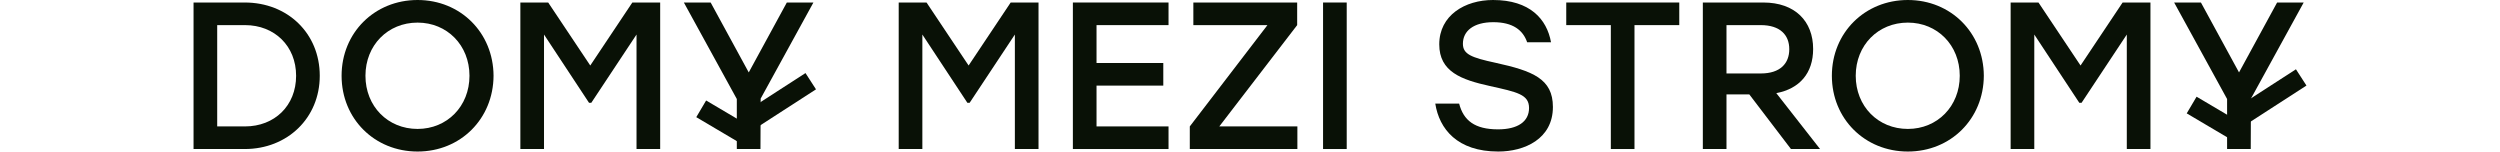 <svg width="1085" height="66" viewBox="0 0 1085 66" fill="none" xmlns="http://www.w3.org/2000/svg">
<path d="M84 64.677V1.09H106.255C124.786 1.09 138.776 14.443 138.776 32.883C138.776 51.233 124.696 64.677 106.255 64.677H84ZM94.265 54.866H106.346C119.154 54.866 128.511 45.873 128.511 32.883C128.511 19.985 119.154 10.901 106.346 10.901H94.265V54.866Z" fill="#091106"/>
<path d="M181.225 0C199.847 0 214.108 14.171 214.199 32.883C214.108 51.596 199.847 65.767 181.225 65.767C162.603 65.767 148.25 51.596 148.25 32.883C148.25 14.171 162.603 0 181.225 0ZM181.225 9.811C168.326 9.811 158.606 19.621 158.606 32.883C158.606 46.146 168.326 55.956 181.225 55.956C194.033 55.956 203.753 46.146 203.753 32.883C203.753 19.621 194.033 9.811 181.225 9.811Z" fill="#091106"/>
<path d="M225.836 64.677V1.09H237.917L256.176 28.432L274.434 1.09H286.516V64.677H276.251V14.988L256.63 44.602H255.631L236.1 14.988V64.677H225.836Z" fill="#091106"/>
<path d="M296.794 1.09H308.421L324.954 31.43L341.487 1.09H353.023L330.132 42.785L330.041 64.677H319.776V42.967L296.794 1.09Z" fill="#091106"/>
<path d="M390.037 64.677V1.09H402.118L420.377 28.432L438.635 1.09H450.717V64.677H440.452V14.988L420.831 44.602H419.832L400.302 14.988V64.677H390.037Z" fill="#091106"/>
<path d="M507.141 1.09V10.901H475.893V27.342H504.87V37.153H475.893V54.866H507.141V64.677H465.628V1.09H507.141Z" fill="#091106"/>
<path d="M562.971 1.09V10.901L529.179 54.866H563.062V64.677H516.371V54.866L550.072 10.901H517.915V1.09H562.971Z" fill="#091106"/>
<path d="M574.208 64.677V1.09H584.473V64.677H574.208Z" fill="#091106"/>
<path d="M649.073 27.252C665.151 30.794 673.962 34.155 673.962 46.418C673.962 60.317 661.608 65.767 650.254 65.767C632.449 65.767 624.637 55.956 622.911 44.965H633.267C635.174 52.323 640.08 56.138 650.163 56.138C658.702 56.138 663.607 52.777 663.607 46.873C663.607 40.968 658.429 39.969 646.62 37.335C634.266 34.609 624.637 31.158 624.637 19.258C624.637 6.631 635.81 0 647.983 0C663.97 0 671.328 8.266 673.145 18.349H662.789C660.973 13.081 656.612 9.629 648.073 9.629C639.535 9.629 634.902 13.444 634.902 18.985C634.902 23.527 638.535 24.981 649.073 27.252Z" fill="#091106"/>
<path d="M728.805 1.09V10.901H709.366V64.677H699.101V10.901H679.753V1.09H728.805Z" fill="#091106"/>
<path d="M739.03 64.677V1.09H765.283C779.09 1.09 786.902 9.266 786.902 21.256C786.902 31.794 780.998 38.516 770.915 40.423L789.9 64.677H777.273L759.197 40.968H749.295V64.677H739.03ZM749.295 31.884H764.193C772.641 31.884 776.547 27.524 776.547 21.347C776.547 15.17 772.55 10.901 764.193 10.901H749.295V31.884Z" fill="#091106"/>
<path d="M828.005 0C846.627 0 860.889 14.171 860.98 32.883C860.889 51.596 846.627 65.767 828.005 65.767C809.383 65.767 795.031 51.596 795.031 32.883C795.031 14.171 809.383 0 828.005 0ZM828.005 9.811C815.106 9.811 805.387 19.621 805.387 32.883C805.387 46.146 815.106 55.956 828.005 55.956C840.814 55.956 850.533 46.146 850.533 32.883C850.533 19.621 840.814 9.811 828.005 9.811Z" fill="#091106"/>
<path d="M872.616 64.677V1.09H884.698L902.956 28.432L921.215 1.09H933.296V64.677H923.032V14.988L903.41 44.602H902.411L882.881 14.988V64.677H872.616Z" fill="#091106"/>
<path d="M943.575 1.09H955.202L971.734 31.43L988.267 1.09H999.804L976.912 42.785L976.821 64.677H966.557V42.967L943.575 1.09Z" fill="#091106"/>
<path d="M971.576 46.125L996.439 30.069L1001 37.132L976.137 53.188L971.576 46.125Z" fill="#091106"/>
<path d="M324.719 47.768L349.581 31.712L354.142 38.774L329.28 54.83L324.719 47.768Z" fill="#091106"/>
<path d="M953.318 41.967L973.596 53.953L969.318 61.191L949.04 49.205L953.318 41.967Z" fill="#091106"/>
<path d="M306.46 43.61L326.738 55.596L322.46 62.834L302.182 50.847L306.46 43.61Z" fill="#091106"/>
</svg>
